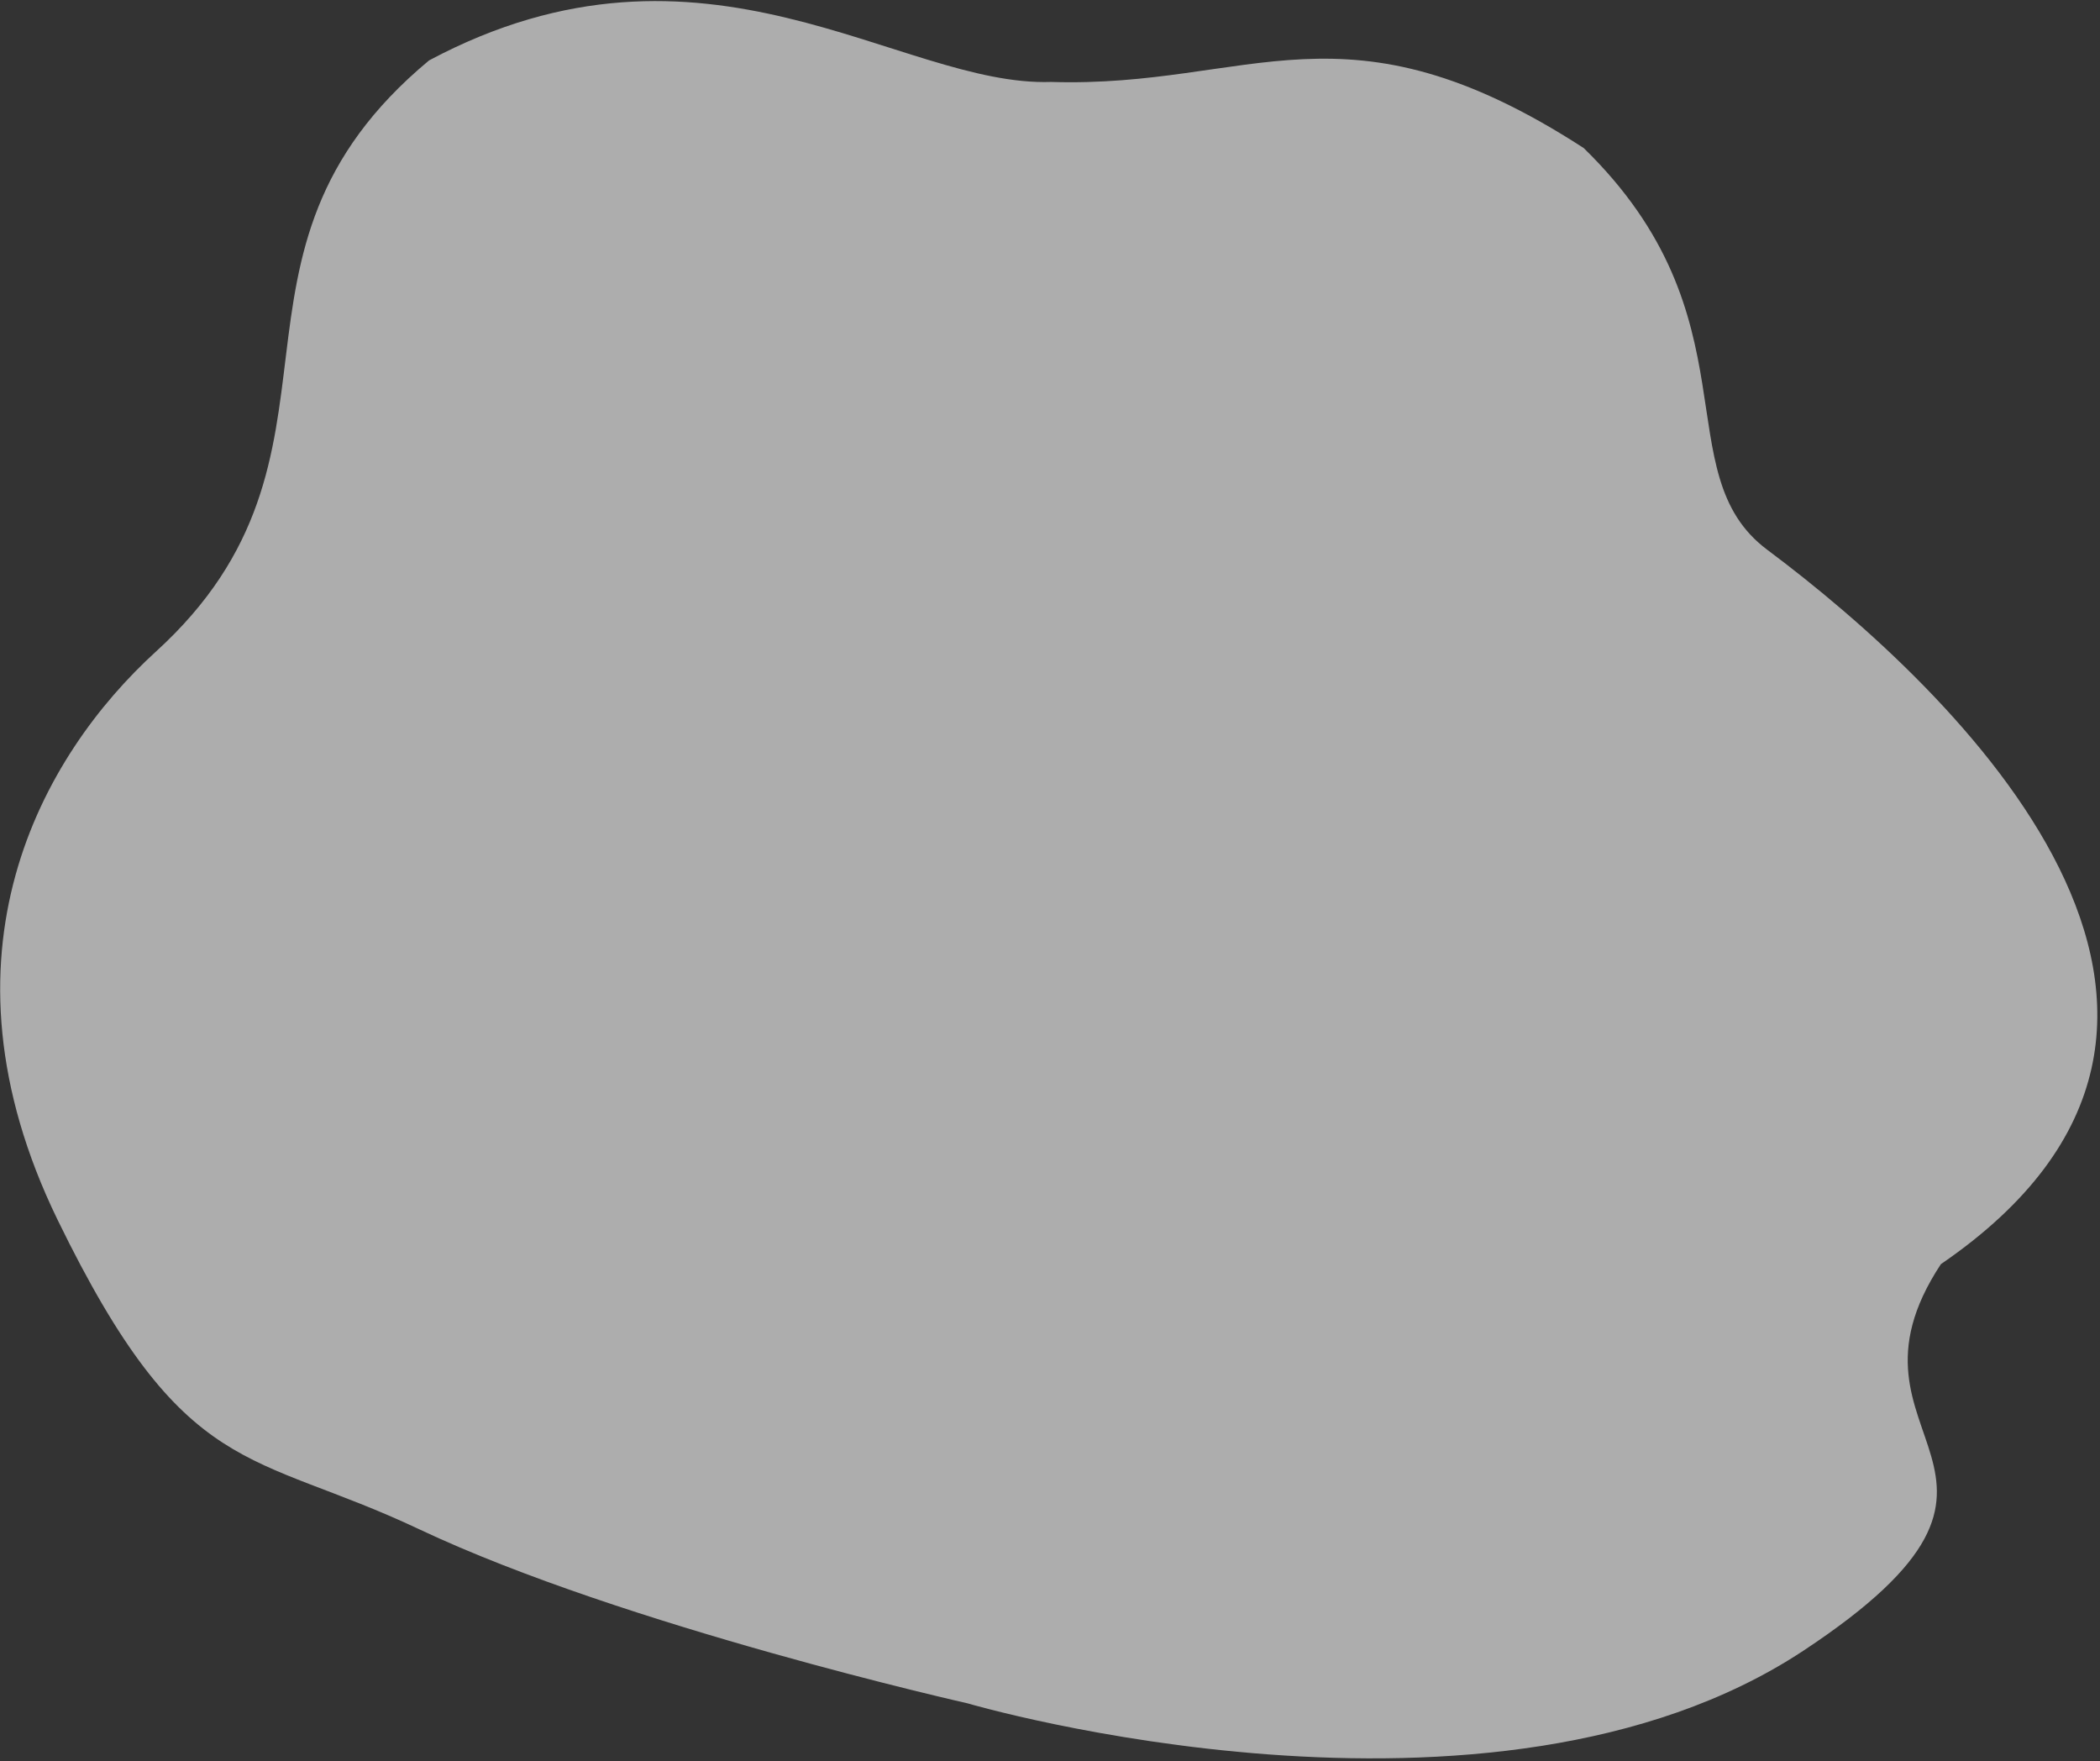 <svg width="650" height="545" viewBox="0 0 650 545" fill="none" xmlns="http://www.w3.org/2000/svg">
<rect x="0" y="0" width="650" height="545" fill="#333333" stroke="none"/>
<path opacity="0.6" d="M299.733 527.19C299.733 527.19 461.506 574.586 558.083 510.896C643.438 454.605 564.301 446.476 600.752 391.202C711.637 315.339 605.315 213.682 546.988 170.119C515.257 146.421 544.086 98.282 490.185 45.81C416.128 -2.164 387.486 27.287 325.389 25.36C278.43 26.971 218.253 -26.894 132.809 18.697C60.624 78.656 115.106 140.785 48.296 201.609C12.947 233.801 -22.143 295.31 17.798 377.43C57.261 458.539 77.471 448.536 129.799 473.265C193.272 503.245 299.718 527.171 299.718 527.171L299.733 527.19Z" fill="white"/>
</svg>
